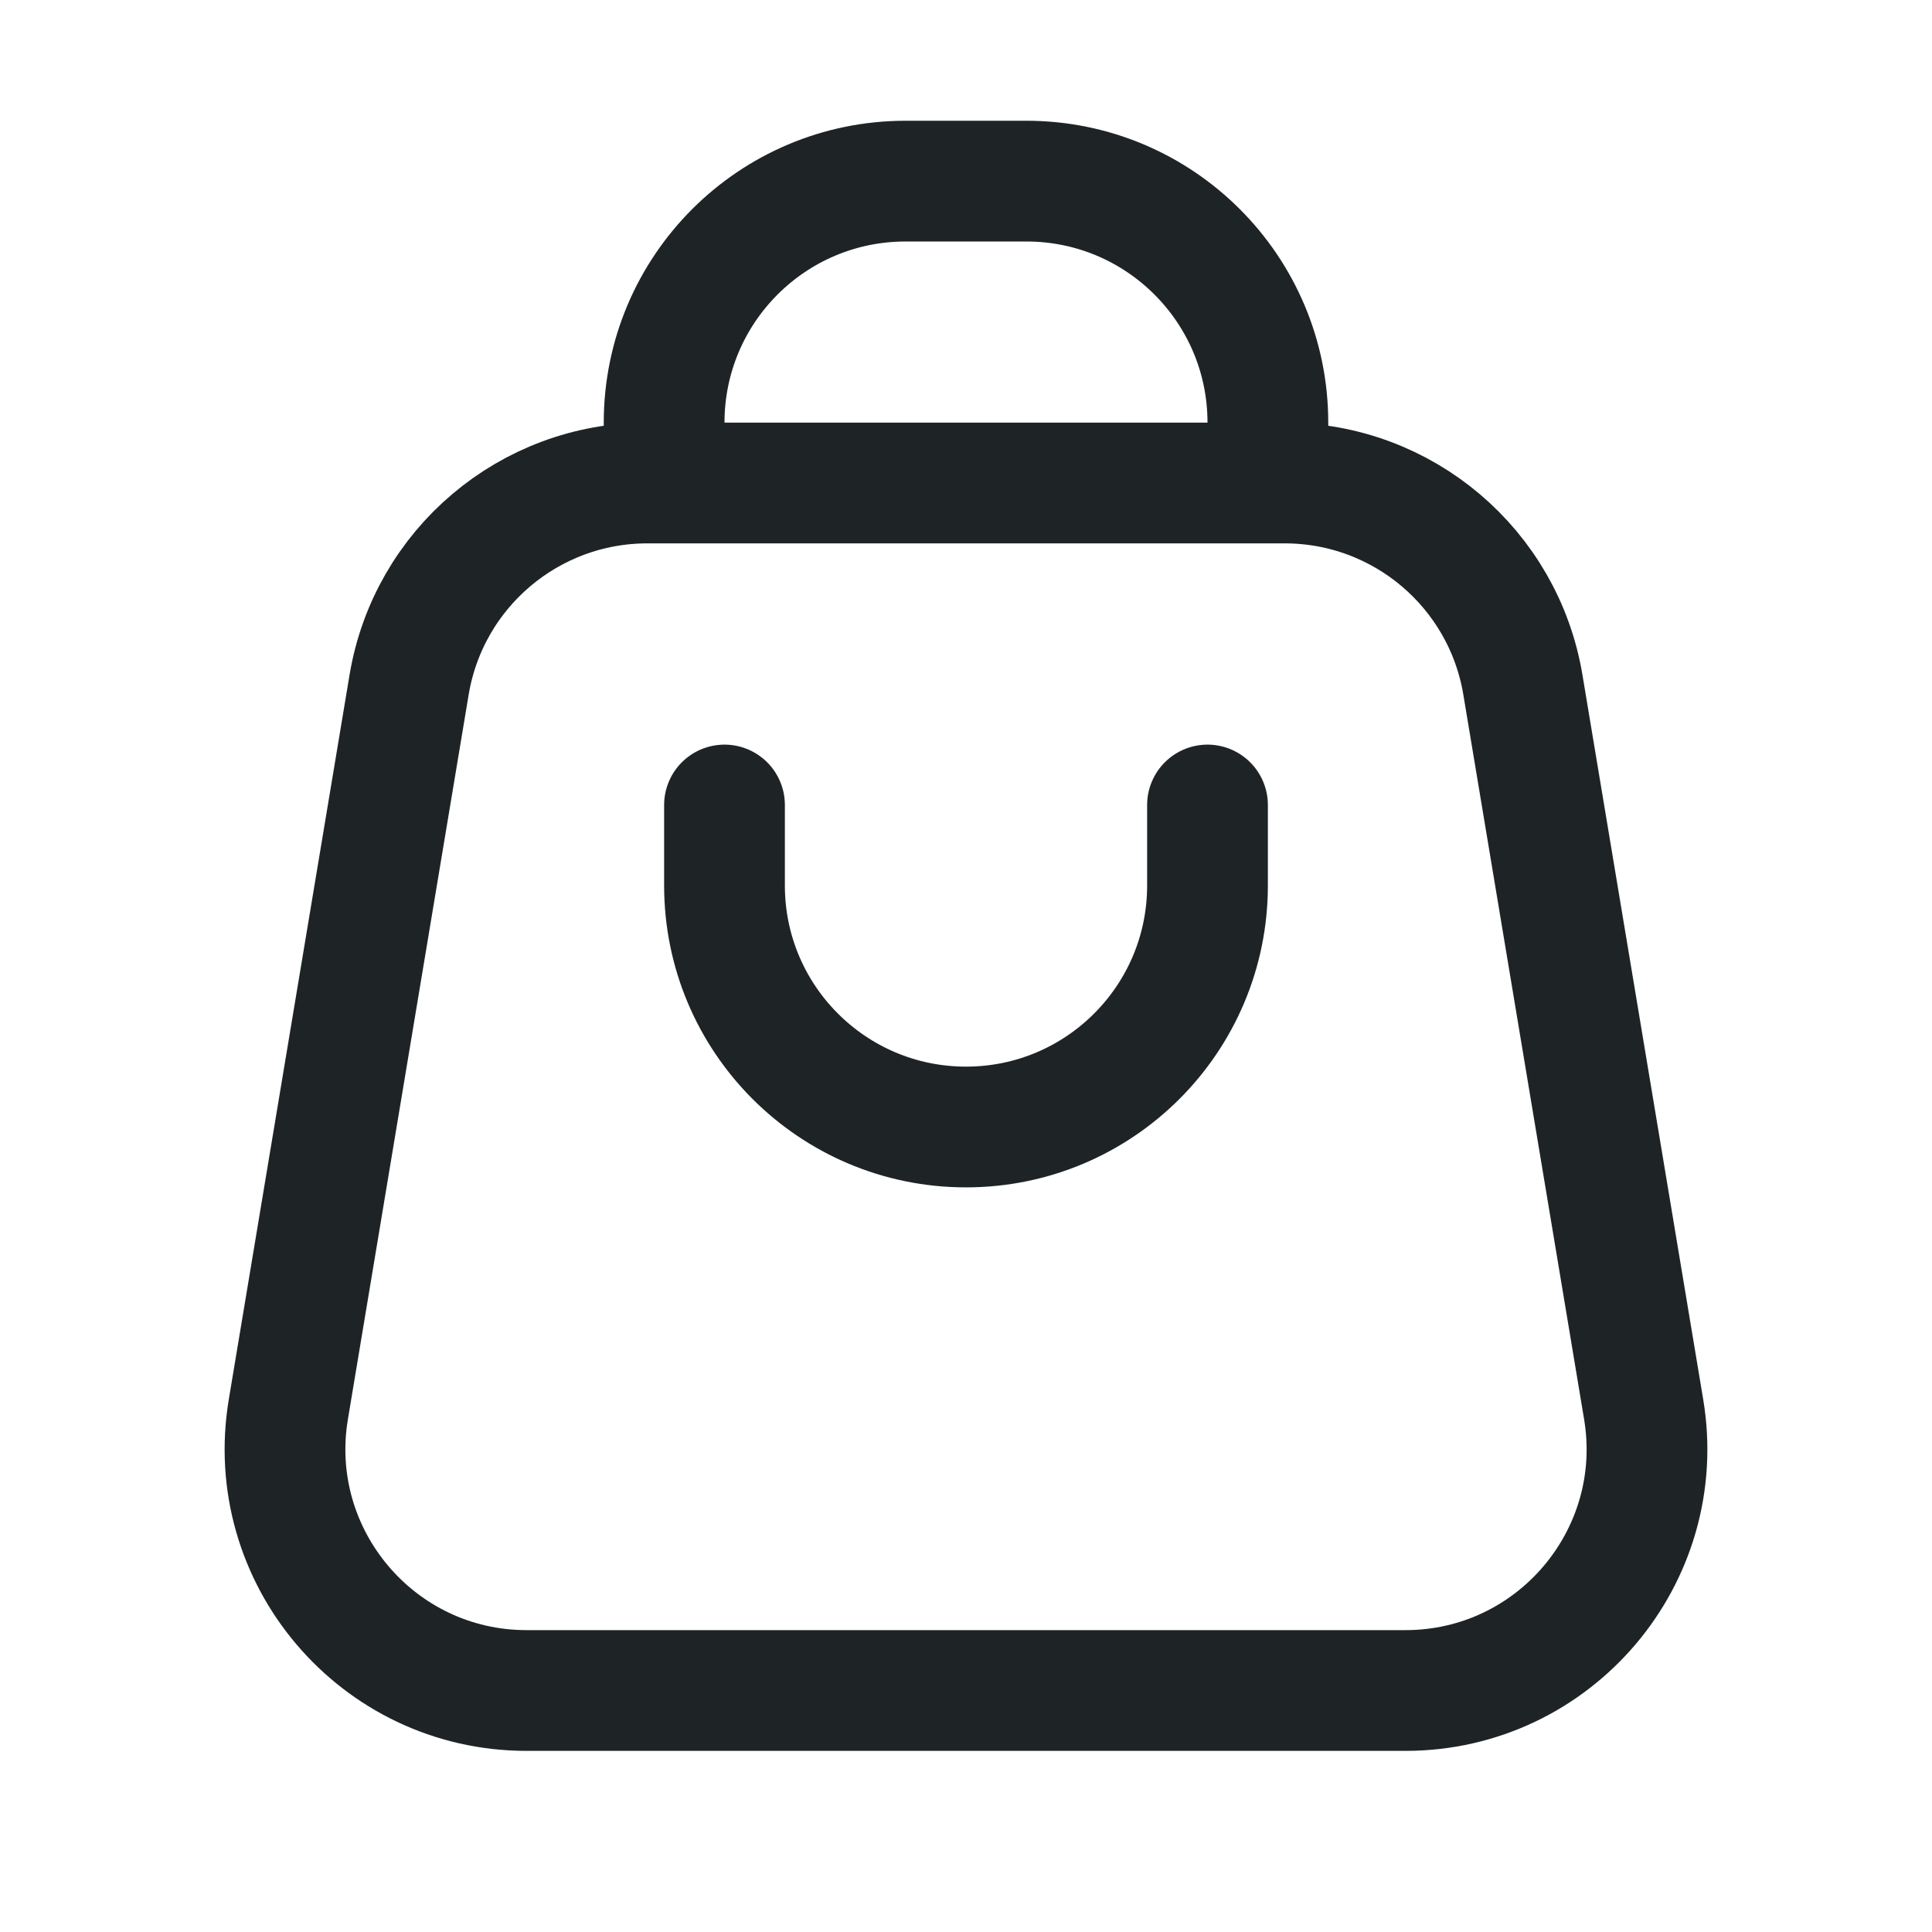 <svg width="24" height="24" viewBox="0 0 24 24" fill="none" xmlns="http://www.w3.org/2000/svg">
<path d="M17.459 21H6.541C4.688 21 3.277 19.335 3.582 17.507L5.082 8.507C5.323 7.06 6.575 6 8.041 6H15.959C17.425 6 18.677 7.06 18.918 8.507L20.418 17.507C20.723 19.335 19.312 21 17.459 21Z" stroke="#1E2426" stroke-width="1.5"/>
<path d="M8.25 6V5.25C8.25 3.593 9.593 2.25 11.25 2.25H12.75C14.407 2.25 15.75 3.593 15.75 5.25V6" stroke="#1E2426" stroke-width="1.5"/>
<path d="M9 10V11C9 12.657 10.343 14 12 14V14C13.657 14 15 12.657 15 11V10" stroke="#1E2426" stroke-width="1.5" stroke-linecap="round"/>
</svg>
